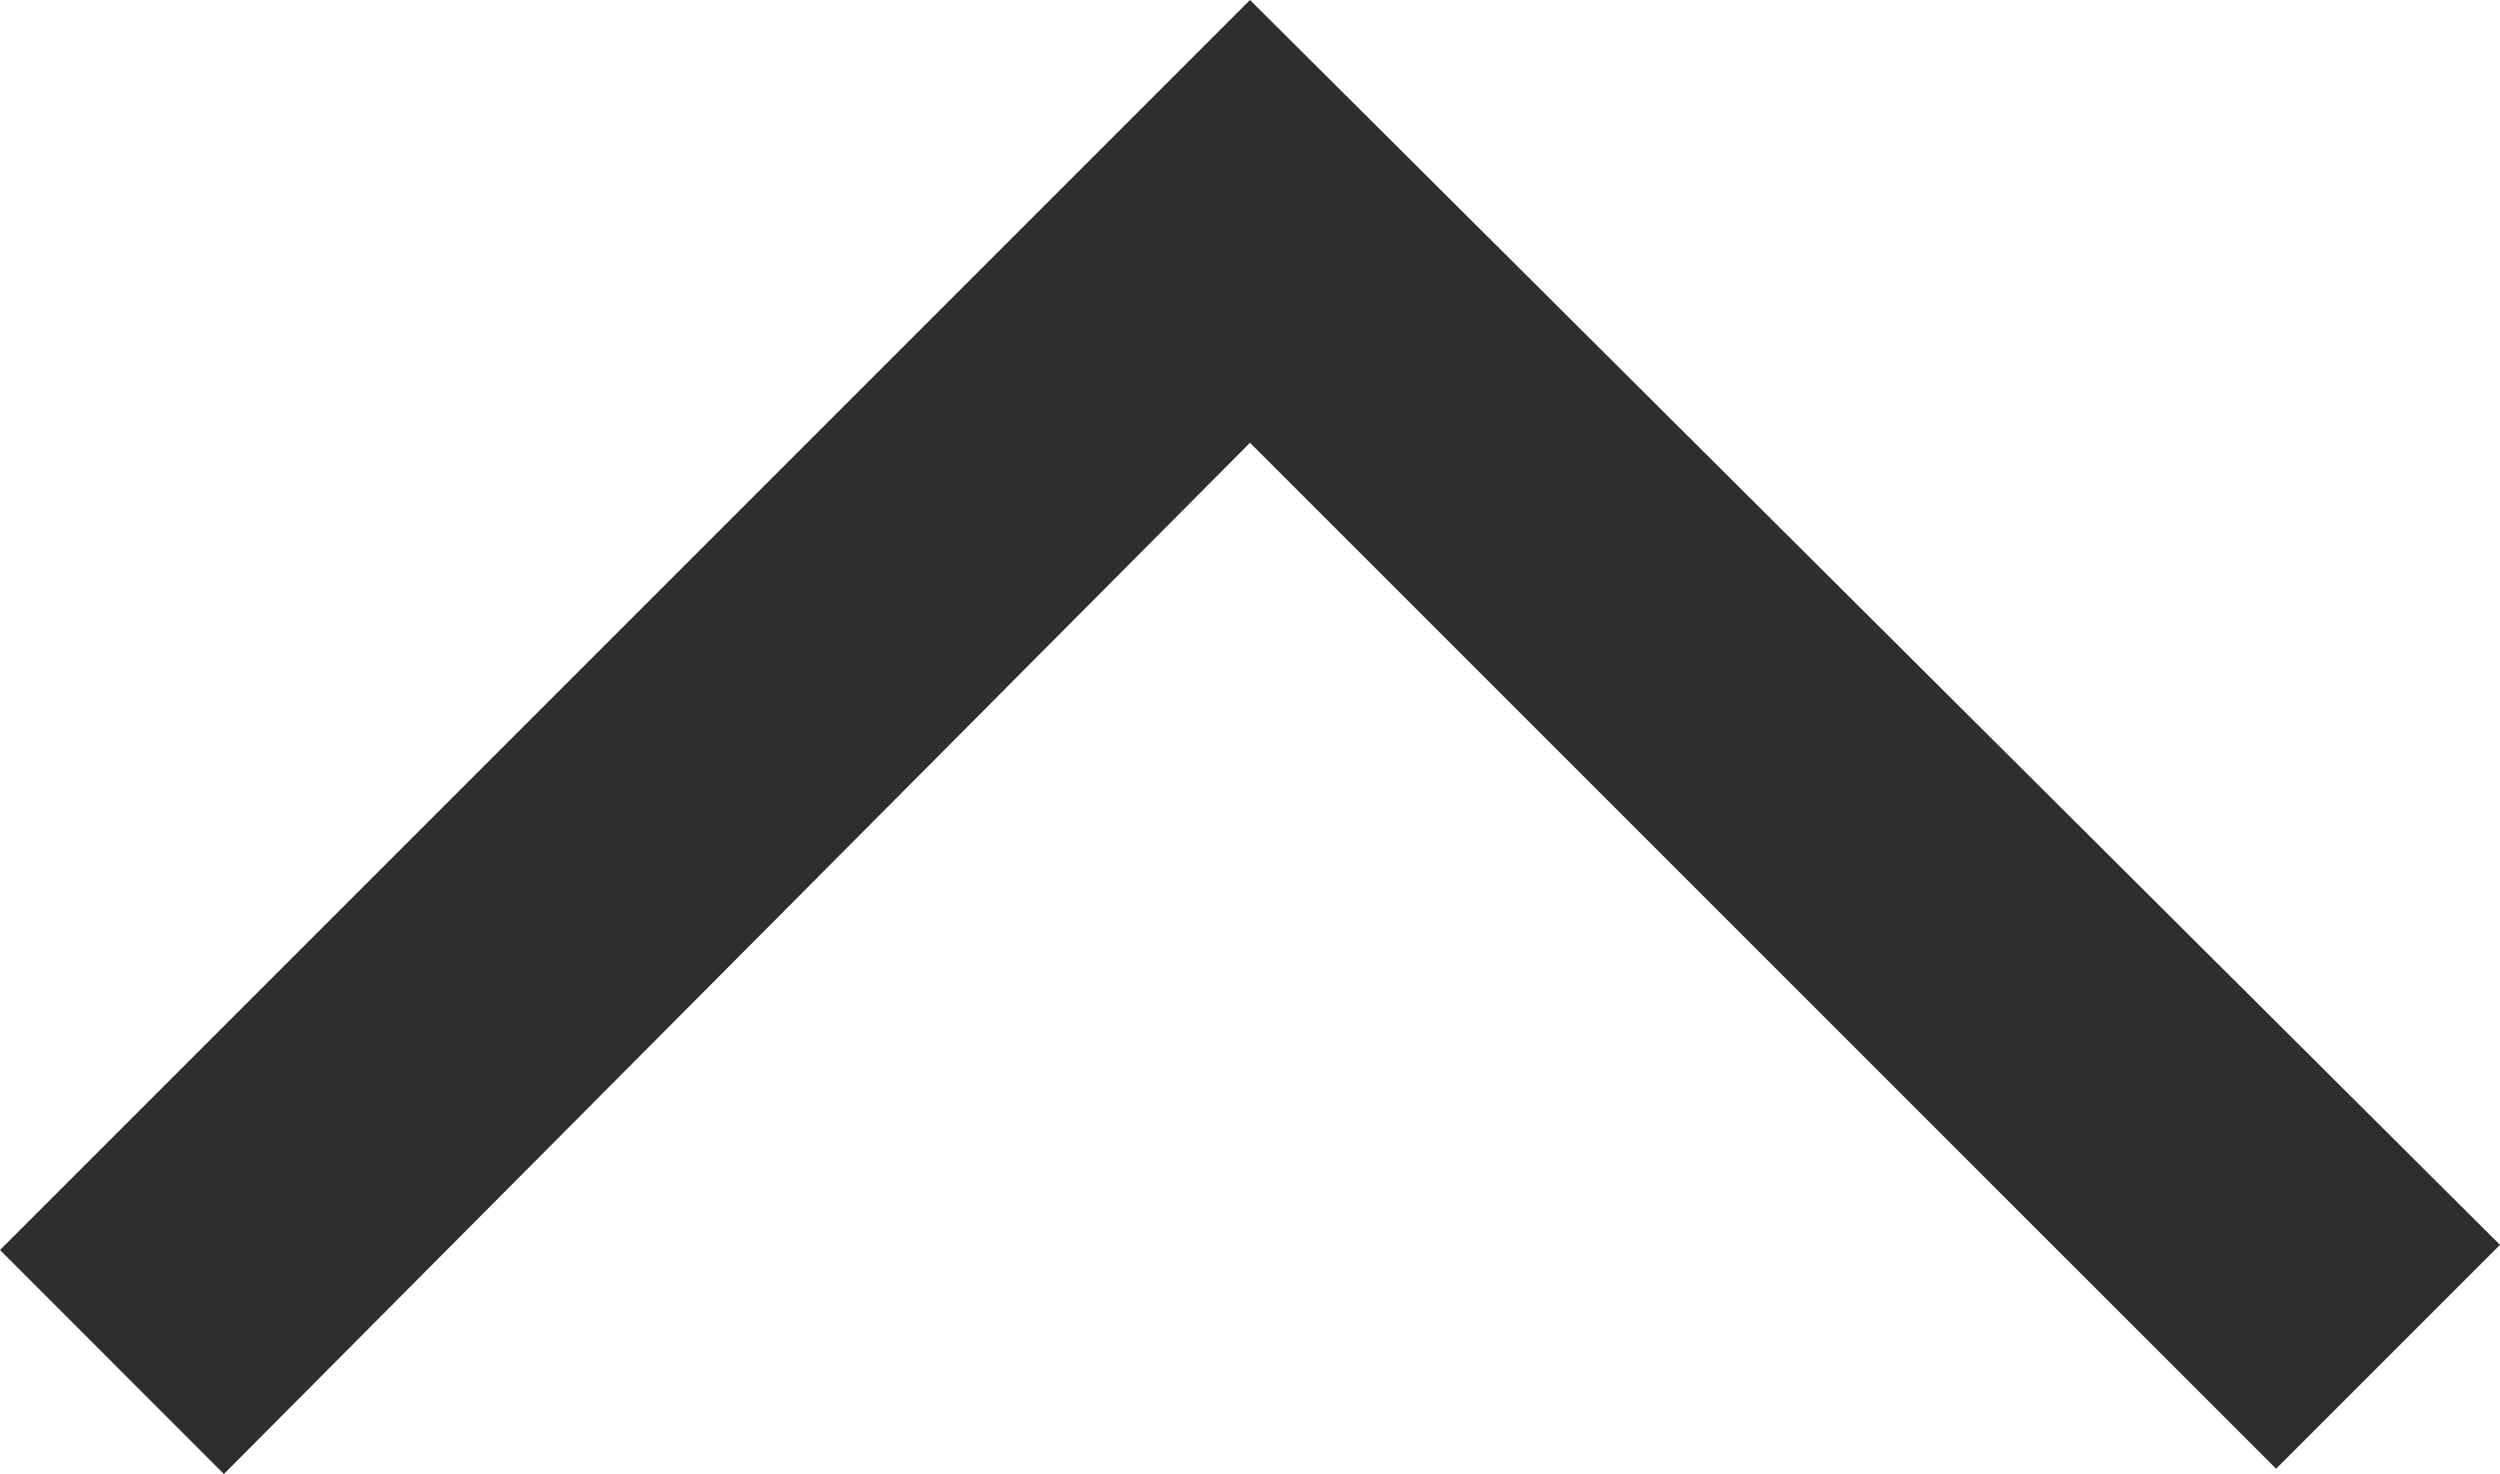 <svg xmlns="http://www.w3.org/2000/svg" width="18" height="10.613" viewBox="0 0 18 10.613">
  <path id="expand_more_FILL0_wght400_GRAD0_opsz48_1_" data-name="expand_more_FILL0_wght400_GRAD0_opsz48 (1)" d="M21,16.6l-9,9,1.612,1.613L21,19.788l7.388,7.387L30,25.563Z" transform="translate(-12 -16.6)" fill="#2d2e2e"/>
</svg>
